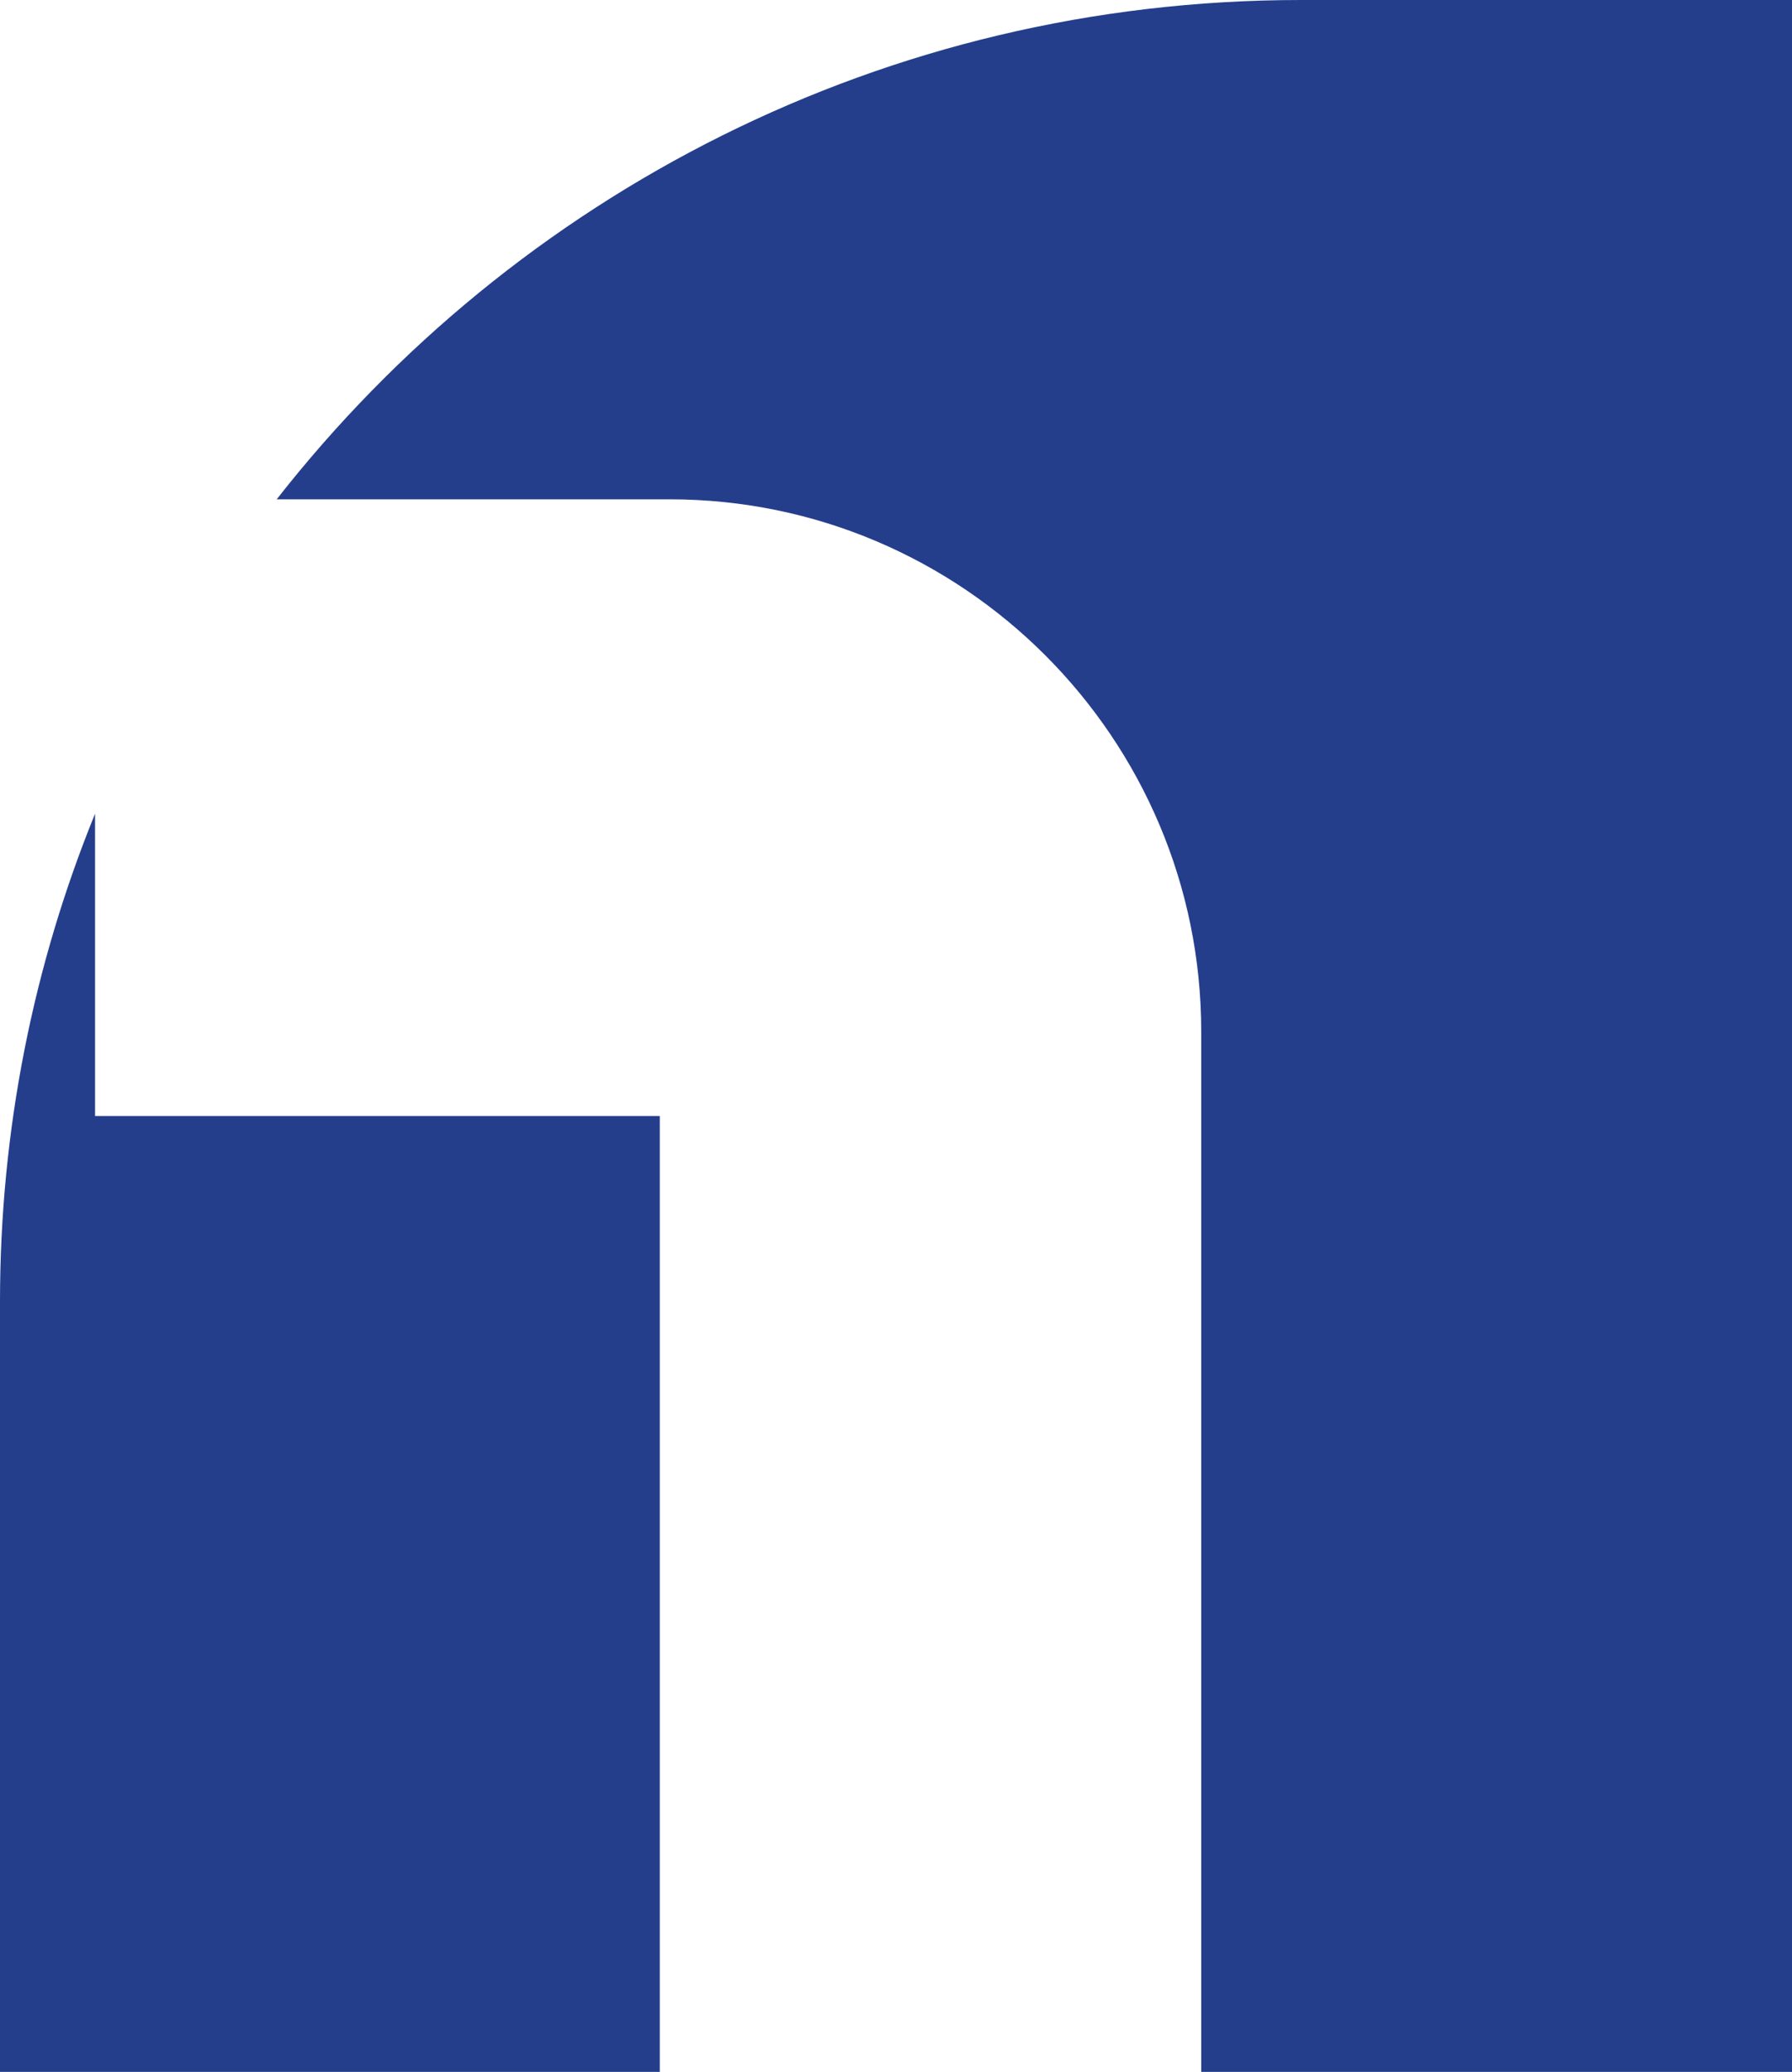 <?xml version="1.0" encoding="UTF-8"?> <svg xmlns="http://www.w3.org/2000/svg" id="Layer_2" data-name="Layer 2" viewBox="0 0 143.84 166.27"><defs><style> .cls-1 { fill: #243e8c; stroke-width: 0px; } </style></defs><g id="Layer_1-2" data-name="Layer 1"><path class="cls-1" d="M7.63,89.56h45.33v76.72H0v-61.82c0-13.84,2.7-27.05,7.63-39.16v24.26ZM104.41,0C71.01,0,41.31,15.67,22.21,40.07h31.53c23.53,0,42.68,19.15,42.68,42.72v83.48h47.43V0h-39.43Z"></path></g></svg> 
